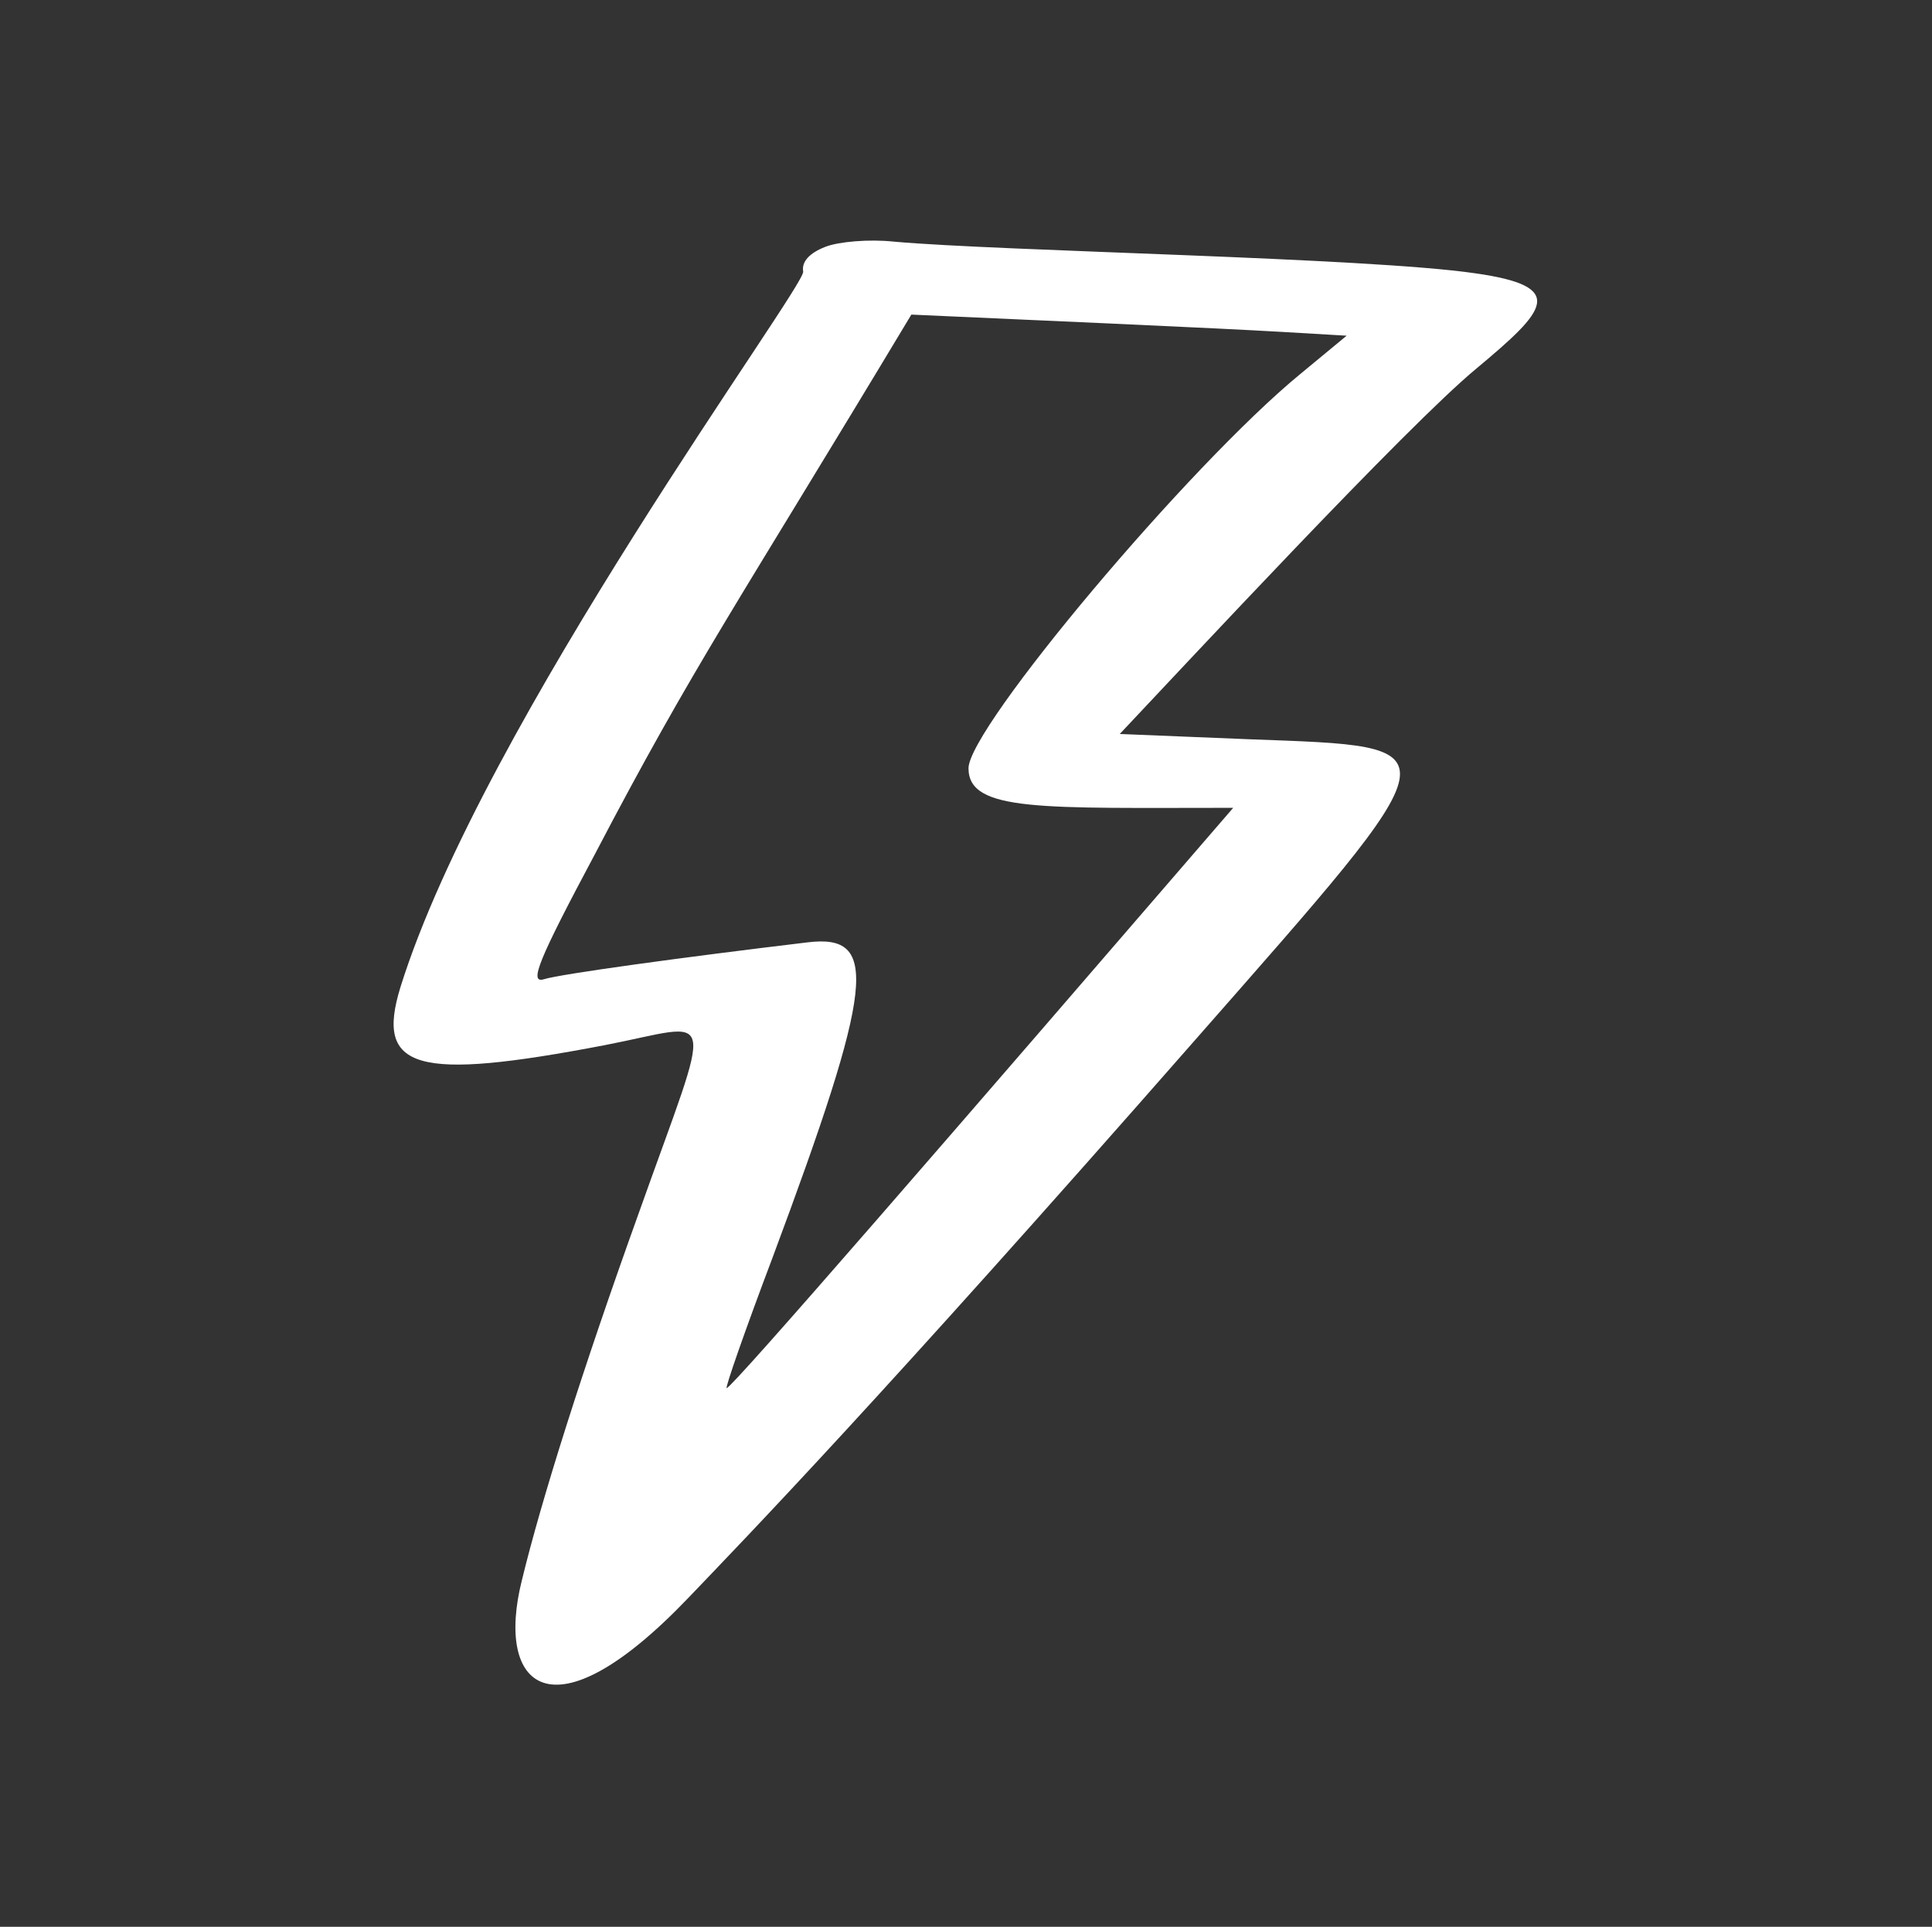 <?xml version="1.0" encoding="UTF-8"?> <svg xmlns="http://www.w3.org/2000/svg" width="398" height="397" viewBox="0 0 398 397" fill="none"><rect x="0" y="0" width="398" height="397" fill="#333333" stroke="none"/> <path fill-rule="evenodd" clip-rule="evenodd" d="M169.989 50.872C166.728 52.14 165.098 53.951 165.46 55.944C166.003 59.024 99.52 148.876 82.491 203.403C77.238 220.431 85.752 222.786 124.519 215.359C148.069 210.83 147.163 206.12 131.584 249.959C119.99 282.205 111.476 309.196 107.491 325.681C102.056 347.42 113.469 358.832 141.729 329.304C153.866 316.624 181.401 288.183 245.892 214.634C300.6 152.318 300.419 153.948 257.304 152.318L230.675 151.231C243.175 138.007 289.911 87.646 304.223 75.871C318.534 63.915 323.063 59.024 303.861 56.306C281.579 53.046 206.219 51.778 184.118 49.785C179.046 49.242 172.706 49.785 169.989 50.872ZM277.412 69.168L267.992 76.958C244.985 95.798 199.516 149.963 199.516 158.296C199.516 167.353 214.733 166.448 254.044 166.448C196.075 233.655 150.786 286.009 149.699 286.009C149.337 286.009 153.504 274.053 159.12 259.198C180.133 202.859 181.22 192.353 166.366 194.164C140.642 197.244 115.462 200.685 112.02 201.772C108.94 202.678 110.932 197.787 122.526 176.049C143.178 136.557 151.511 125.145 187.741 64.821C256.761 67.9 256.036 67.9 277.412 69.168Z" fill="white"></path> </svg> 